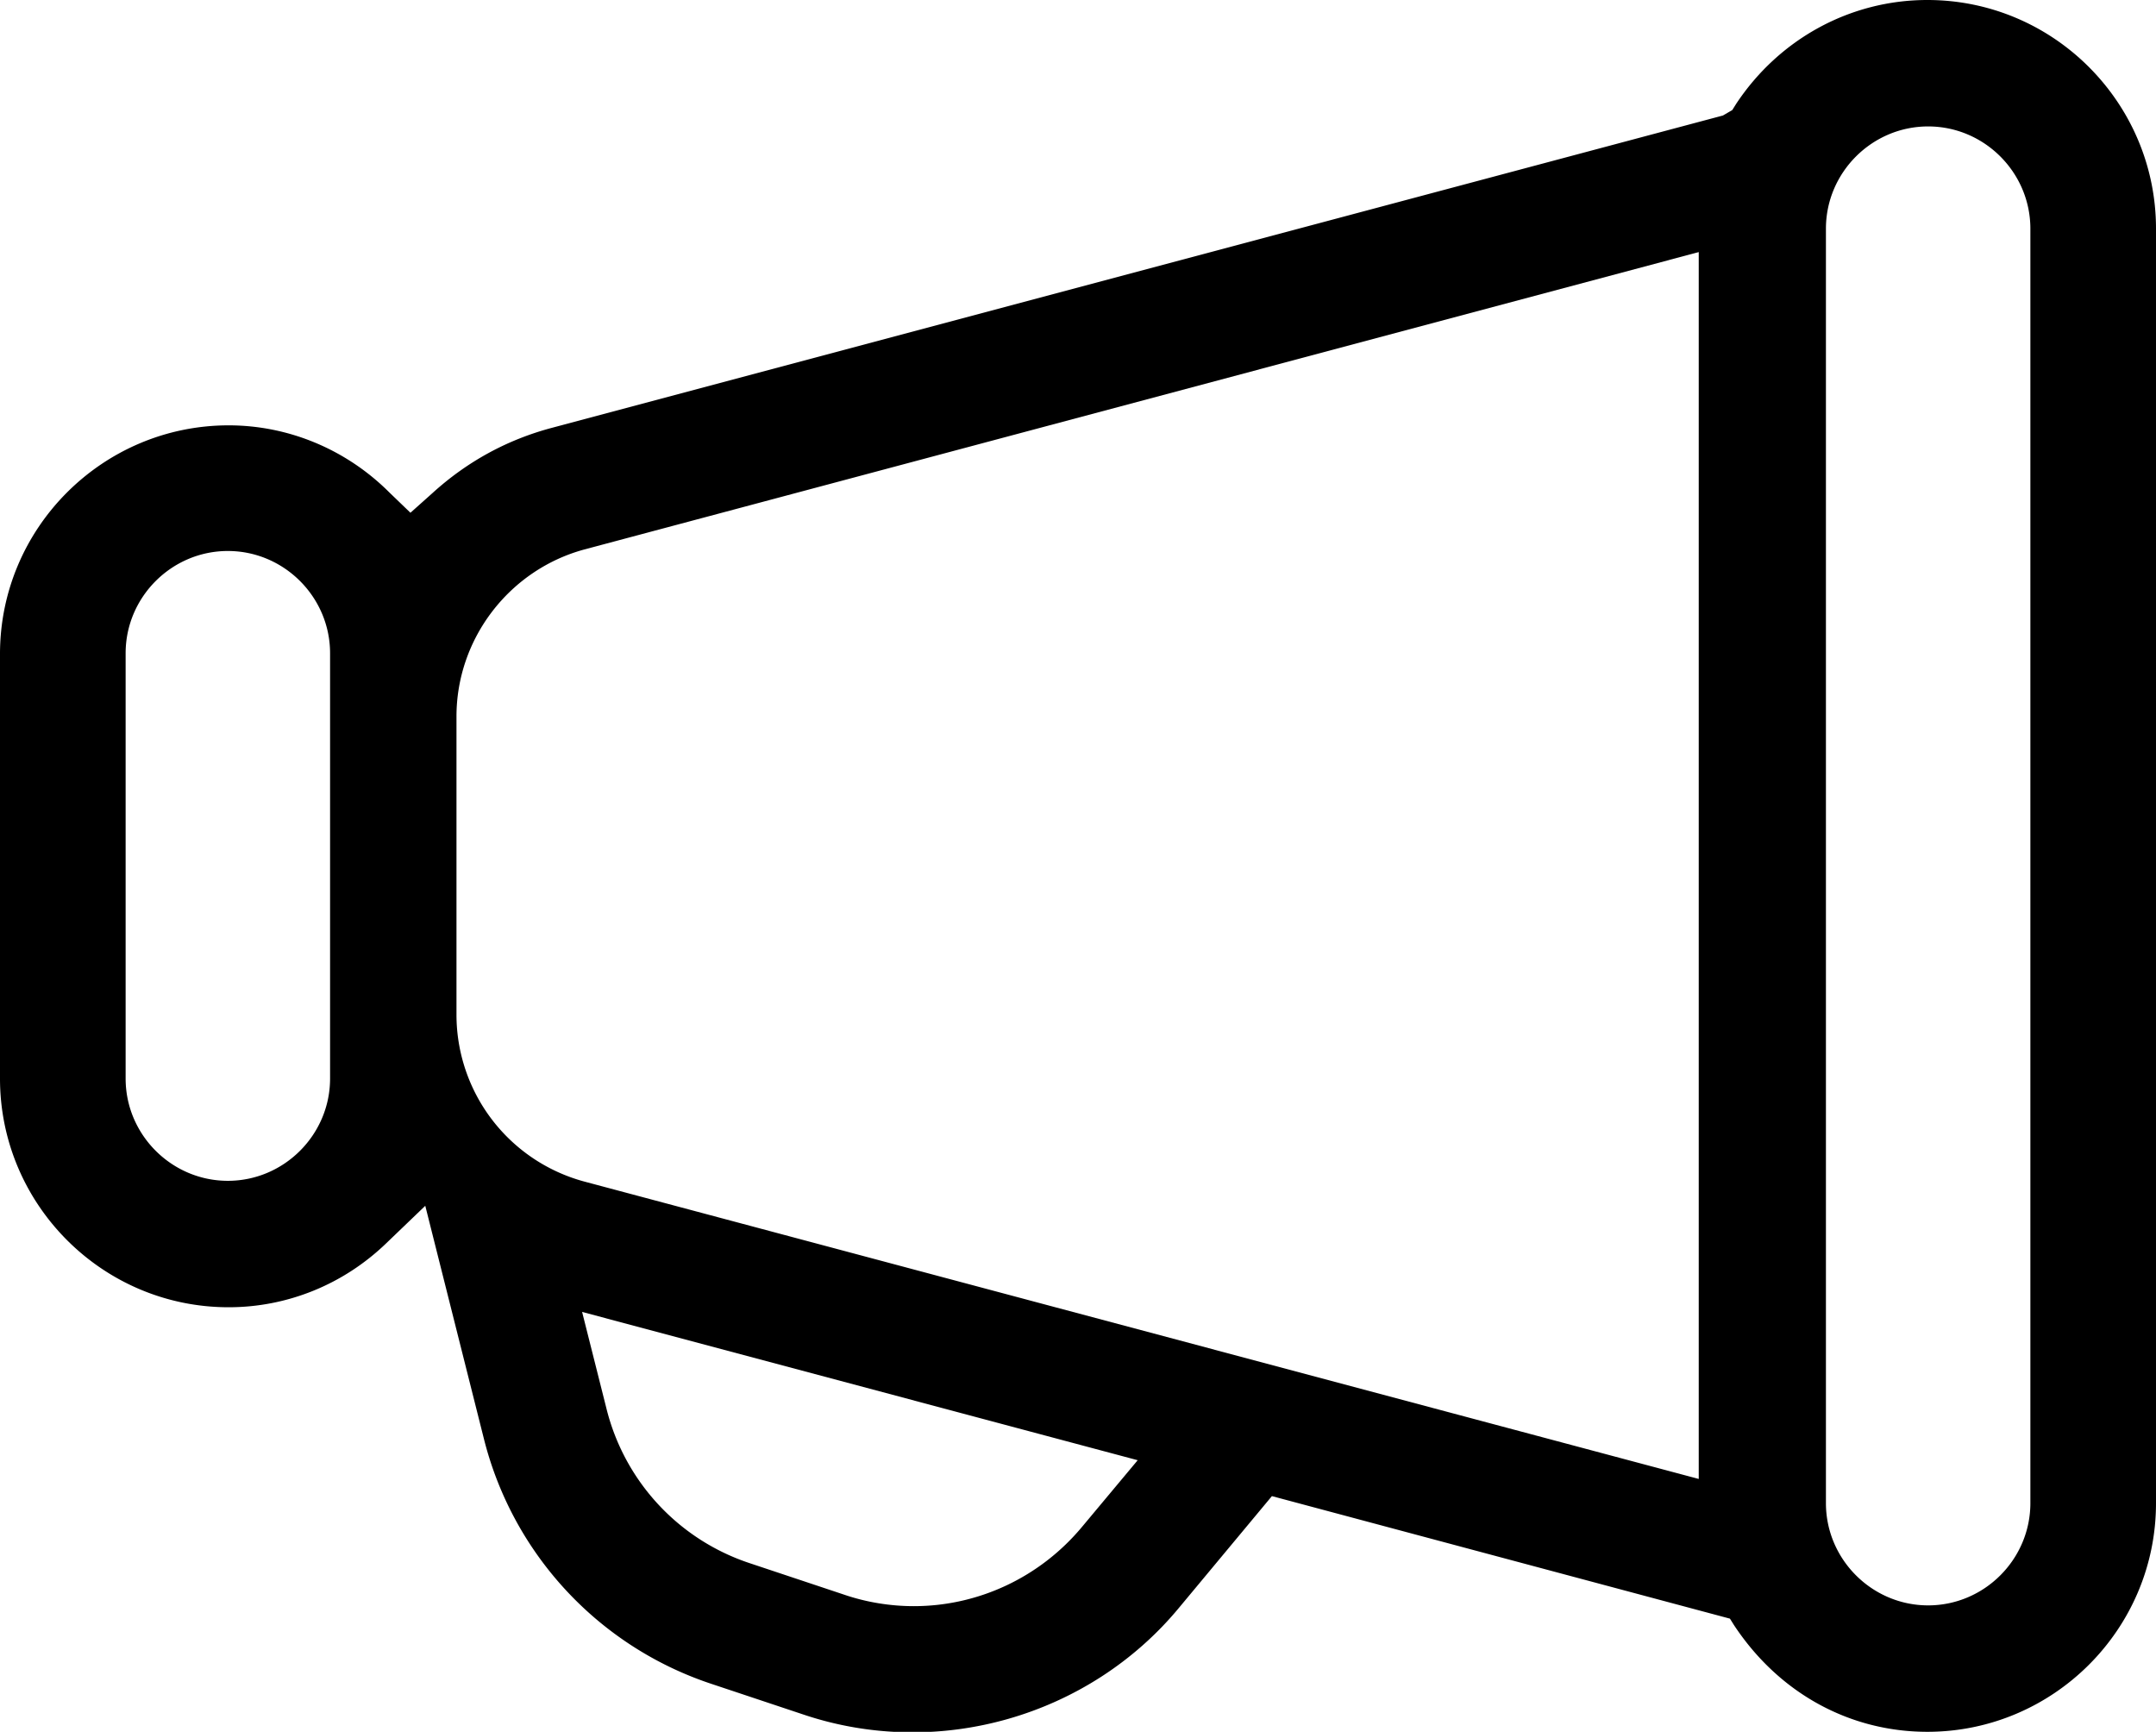 <svg xmlns="http://www.w3.org/2000/svg" width="27.63" height="22.19" viewBox="0 0 27.63 22.19"><path d="M0 8.37v5.45c0 1.61 1.31 2.93 2.93 2.93.75 0 1.47-.29 2.02-.82l.5-.48.75 2.98a4.45 4.45 0 0 0 2.9 3.14l1.2.4c1.73.58 3.66.02 4.81-1.37l1.19-1.43 5.87 1.57.05.08c.58.88 1.49 1.37 2.48 1.37 1.61 0 2.93-1.31 2.93-2.93V2.93C27.63 1.32 26.32 0 24.7 0c-.99 0-1.9.5-2.45 1.33l-.05.08-.12.07-15 4c-.57.15-1.09.43-1.54.84l-.28.25-.27-.26c-.55-.55-1.29-.86-2.06-.86C1.32 5.45 0 6.76 0 8.38zm23.4-5.44c0-.72.59-1.31 1.31-1.31s1.31.59 1.31 1.31v16.33c0 .72-.59 1.31-1.31 1.31s-1.31-.59-1.31-1.31V2.93zm-9.53 16.63c-.54.65-1.33 1.02-2.16 1.02-.3 0-.61-.05-.9-.15l-1.2-.4a2.796 2.796 0 0 1-1.84-1.99l-.31-1.23 7.12 1.9-.71.85zM5.85 9.18c0-1 .68-1.88 1.64-2.14l14.28-3.81v15.72L7.49 15.14A2.215 2.215 0 0 1 5.85 13V9.18zm-1.62-.81v5.45c0 .72-.59 1.31-1.31 1.31s-1.31-.59-1.31-1.31V8.37c0-.72.59-1.31 1.31-1.31s1.31.59 1.31 1.31z"/></svg>